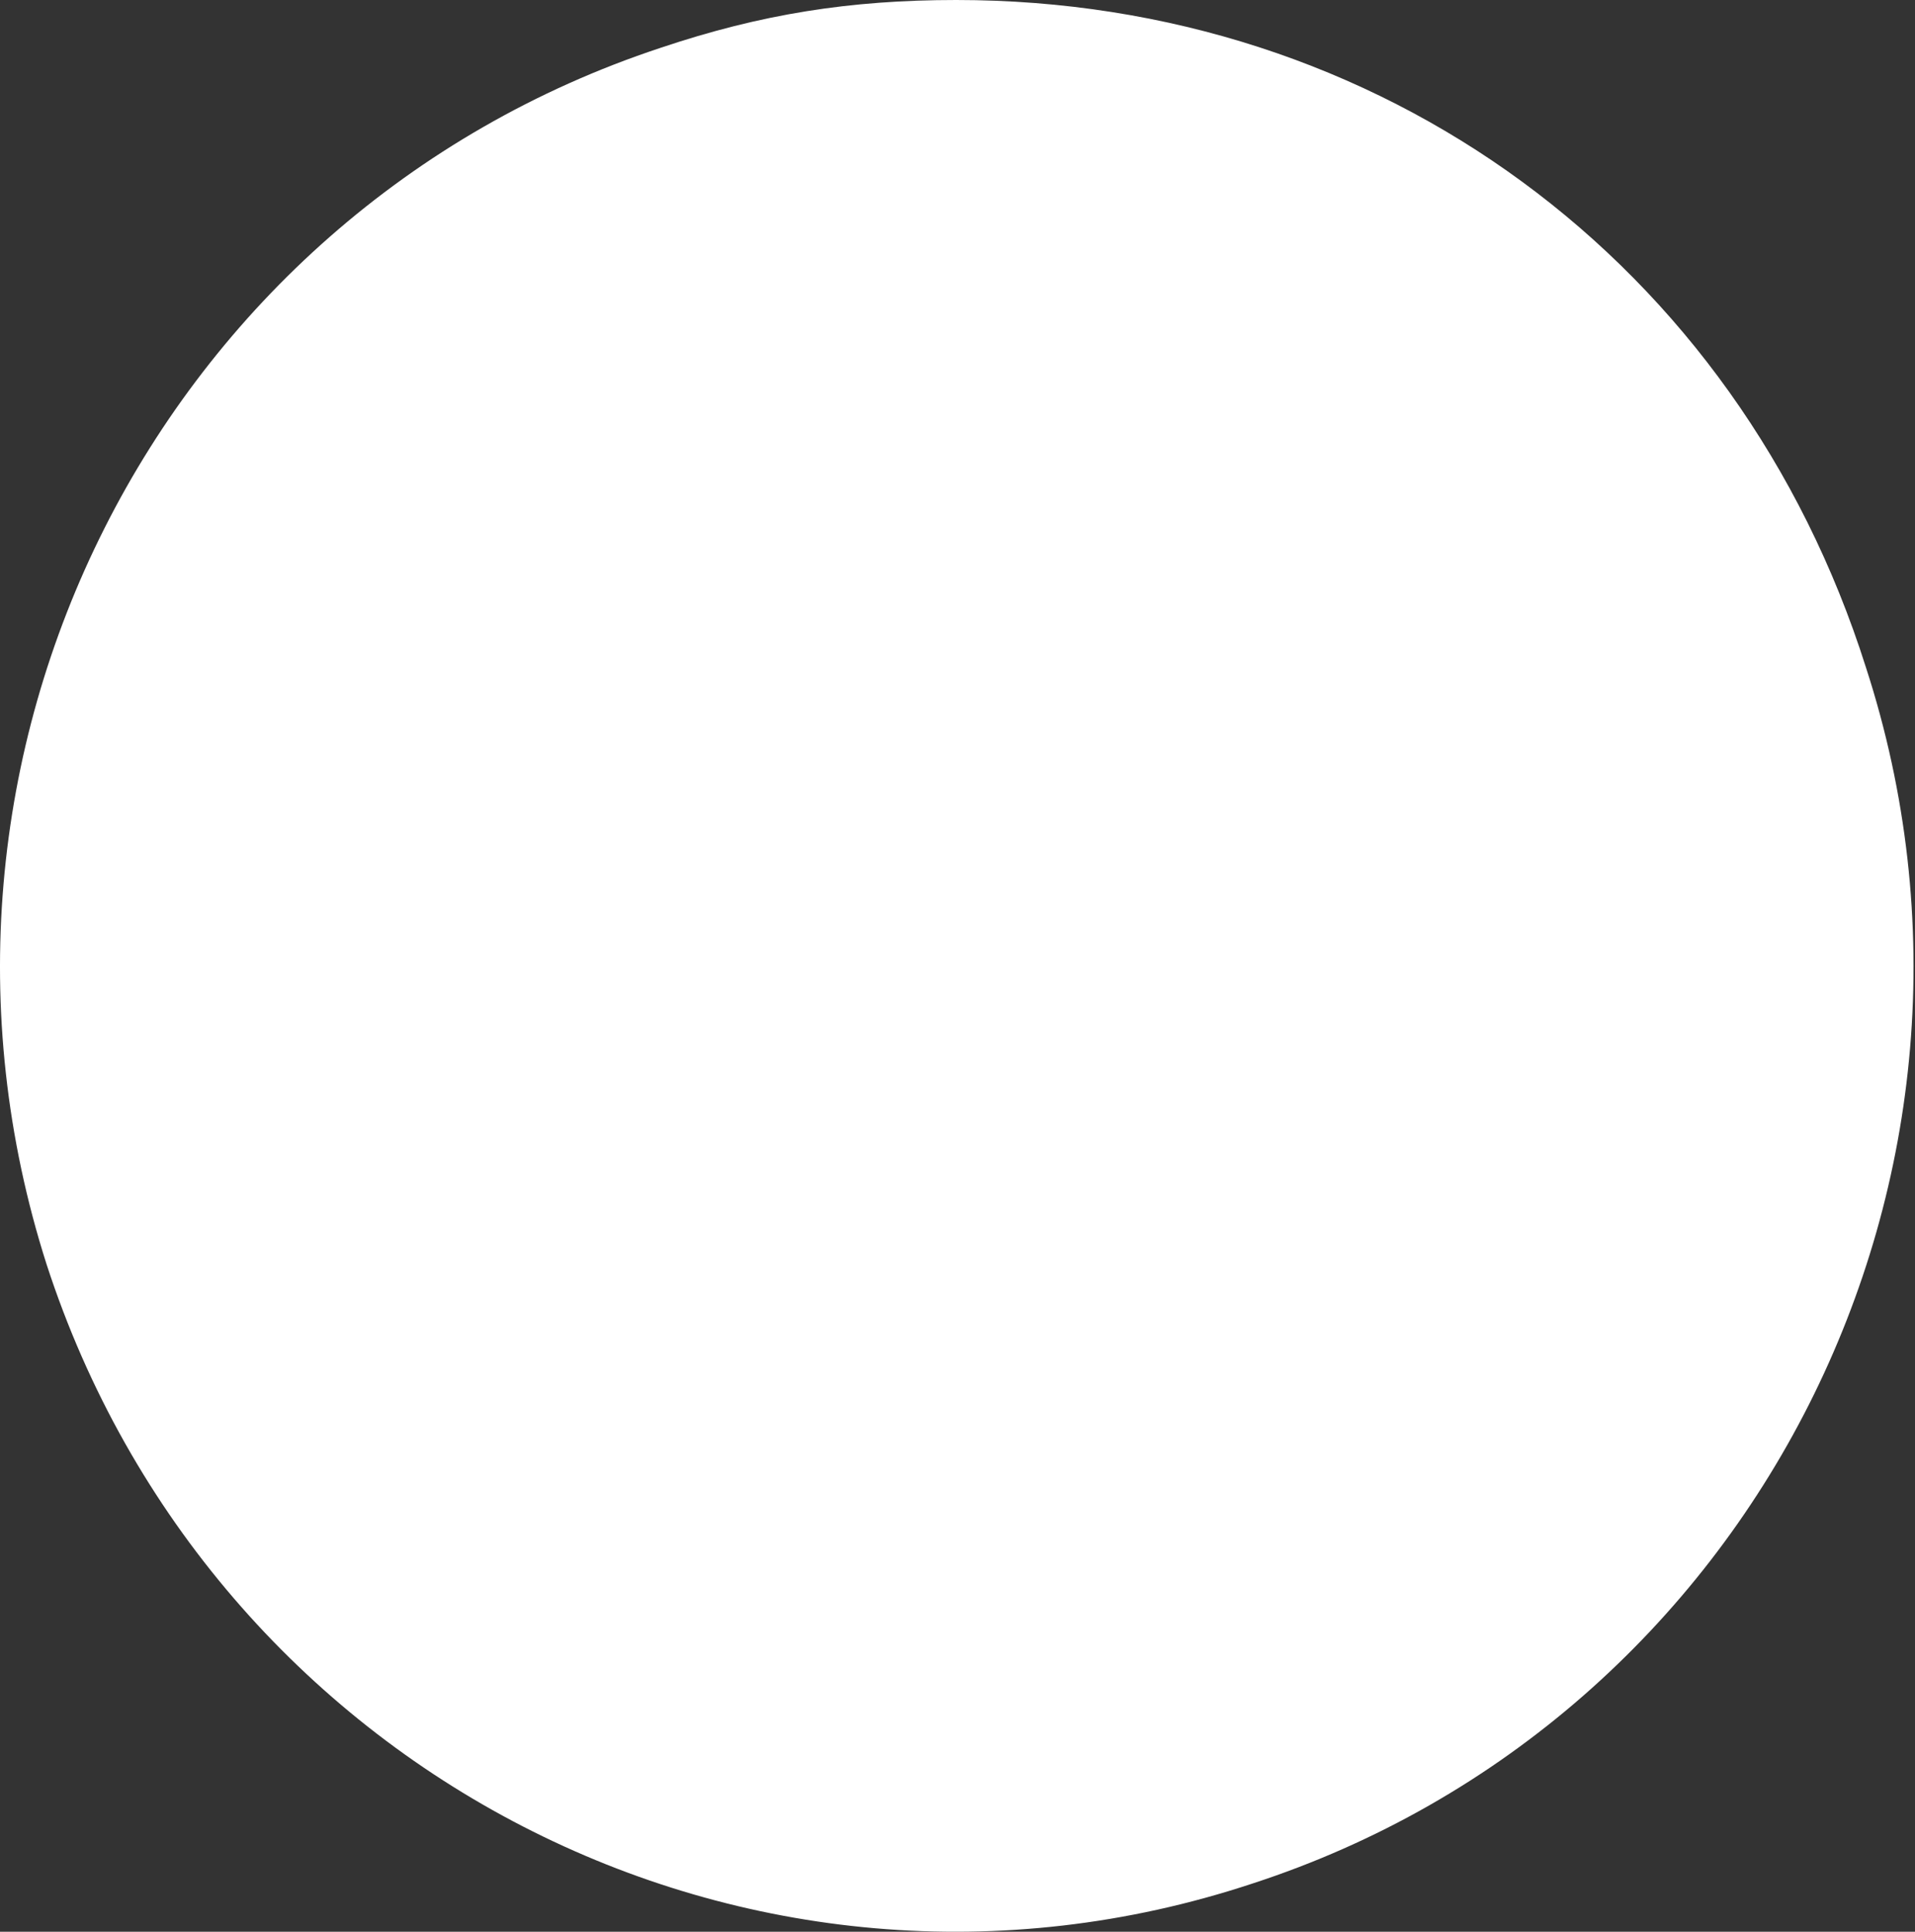 <?xml version="1.0" encoding="UTF-8"?> <svg xmlns="http://www.w3.org/2000/svg" width="231" height="233" viewBox="0 0 231 233" fill="none"><rect x="0" y="0" width="231" height="233" fill="#333333" stroke="none"/> <path d="M151.026 227.205C90.438 247.243 25.475 213.62 5.615 152.489C-13.907 91.358 19.079 25.811 79.667 5.774C91.785 1.698 102.556 0 115.347 0C166.51 0 209.594 31.585 225.078 80.49C244.937 141.621 211.614 207.507 151.026 227.205Z" fill="white"></path> </svg> 